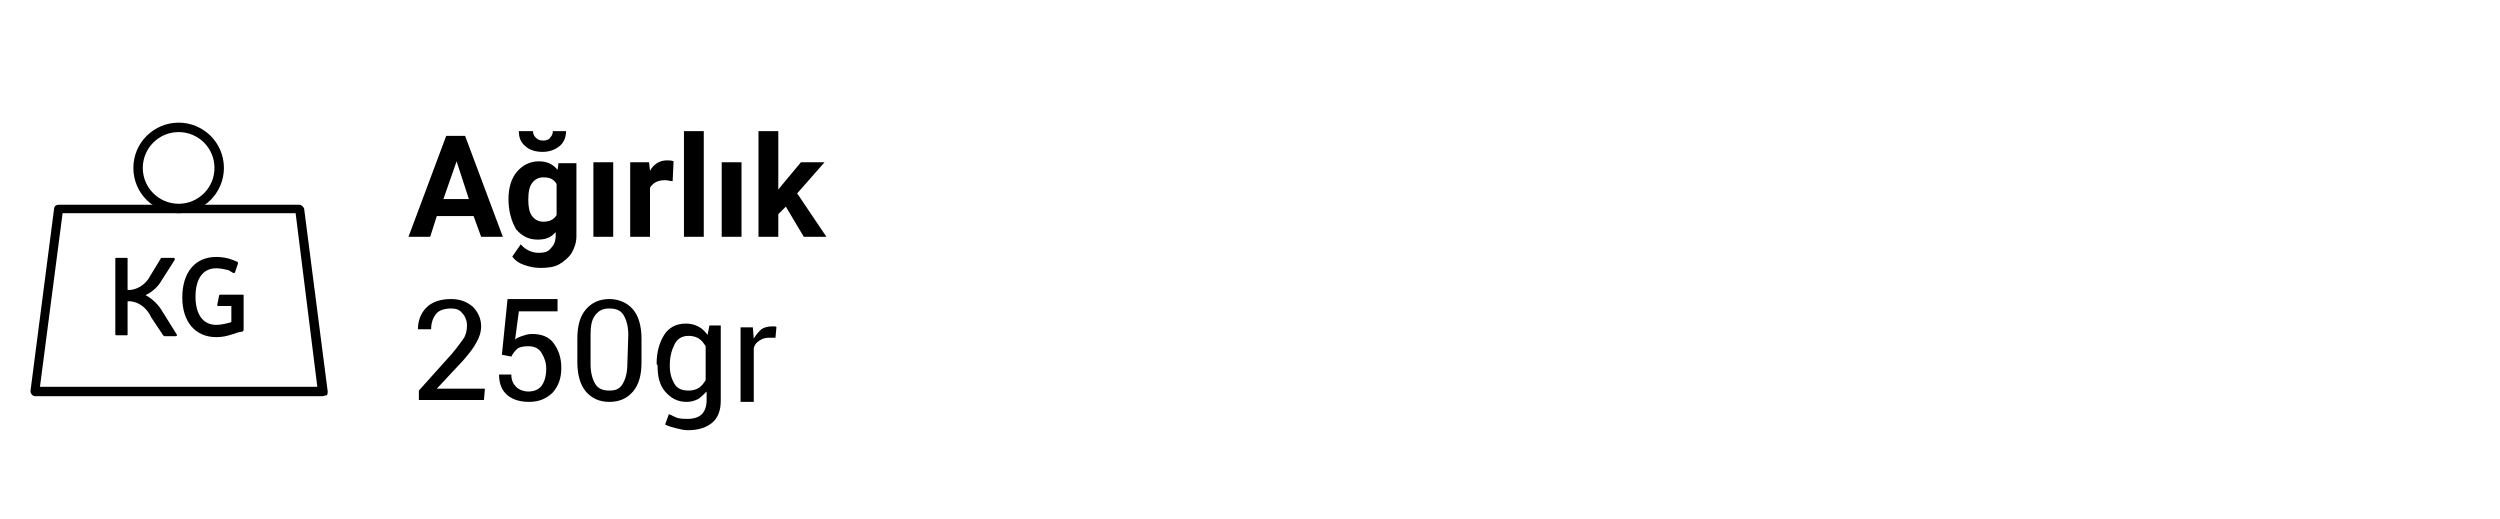 <?xml version="1.0" encoding="utf-8"?>
<!-- Generator: Adobe Illustrator 23.0.1, SVG Export Plug-In . SVG Version: 6.00 Build 0)  -->
<svg version="1.1" id="Layer_1" xmlns="http://www.w3.org/2000/svg" xmlns:xlink="http://www.w3.org/1999/xlink" x="0px" y="0px"
	 viewBox="0 0 265 55" style="enable-background:new 0 0 265 55;" xml:space="preserve">
<style type="text/css">
	.st0{fill:#FFFFFF;}
	.st1{enable-background:new    ;}
</style>
<g id="Rectangle_1664">
	<rect y="0" class="st0" width="265" height="55"/>
</g>
<g class="st1">
	<g>
		<path d="M51.3,42.4h-6.9v-1l3.5-3.9c0.6-0.7,1-1.3,1.3-1.7c0.2-0.4,0.3-0.8,0.3-1.3s-0.2-1-0.5-1.3c-0.3-0.4-0.7-0.5-1.2-0.5
			c-0.7,0-1.3,0.2-1.6,0.6c-0.3,0.4-0.5,0.9-0.5,1.6h-1.4l0,0c0-0.9,0.3-1.7,0.9-2.3c0.6-0.6,1.5-0.9,2.6-0.9c1,0,1.7,0.3,2.3,0.8
			c0.6,0.6,0.9,1.3,0.9,2.1c0,0.6-0.2,1.2-0.5,1.7c-0.3,0.6-0.8,1.2-1.4,1.9l-2.8,3l0,0h5.1L51.3,42.4L51.3,42.4z"/>
	</g>
	<g>
		<path d="M53.2,37.6l0.6-5.9h5.3V33H55l-0.4,3c0.2-0.2,0.5-0.3,0.8-0.4c0.3-0.1,0.6-0.2,1-0.2c1,0,1.8,0.3,2.3,1s0.8,1.5,0.8,2.6
			s-0.3,1.9-0.9,2.6c-0.6,0.6-1.4,1-2.5,1c-0.9,0-1.7-0.2-2.3-0.7s-0.9-1.2-0.9-2.2l0,0h1.3c0,0.6,0.2,1,0.5,1.3s0.8,0.5,1.3,0.5
			c0.6,0,1.1-0.2,1.4-0.6s0.5-1,0.5-1.8c0-0.7-0.2-1.2-0.5-1.7s-0.8-0.7-1.4-0.7c-0.6,0-1,0.1-1.2,0.3s-0.4,0.4-0.6,0.8L53.2,37.6z"
			/>
	</g>
	<g>
		<path d="M68,38.4c0,1.4-0.3,2.4-0.9,3.1c-0.6,0.7-1.4,1.1-2.5,1.1s-1.9-0.4-2.5-1.1s-0.9-1.8-0.9-3.1v-2.5c0-1.4,0.3-2.4,0.9-3.1
			c0.6-0.7,1.4-1.1,2.5-1.1c1,0,1.9,0.4,2.5,1.1c0.6,0.7,0.9,1.8,0.9,3.1V38.4z M66.6,35.5c0-0.9-0.2-1.6-0.5-2.1s-0.8-0.7-1.5-0.7
			s-1.1,0.2-1.5,0.7s-0.5,1.2-0.5,2.1v3.1c0,0.9,0.2,1.6,0.5,2.1s0.8,0.7,1.5,0.7s1.1-0.2,1.4-0.7c0.3-0.5,0.5-1.2,0.5-2.1
			L66.6,35.5L66.6,35.5z"/>
	</g>
	<g>
		<path d="M69.6,38.6c0-1.3,0.3-2.3,0.8-3.1s1.3-1.2,2.3-1.2c0.5,0,0.9,0.1,1.3,0.3c0.4,0.2,0.7,0.5,1,0.9l0.2-1h1.2v8
			c0,1-0.3,1.8-0.9,2.3c-0.6,0.5-1.4,0.8-2.6,0.8c-0.4,0-0.8-0.1-1.2-0.2c-0.4-0.1-0.8-0.2-1.2-0.4l0.4-1.1c0.3,0.1,0.6,0.3,0.9,0.4
			c0.4,0.1,0.7,0.1,1.1,0.1c0.7,0,1.2-0.2,1.5-0.5s0.5-0.8,0.5-1.5v-0.9c-0.3,0.3-0.6,0.6-0.9,0.8c-0.4,0.2-0.8,0.3-1.2,0.3
			c-1,0-1.7-0.4-2.3-1.1s-0.8-1.6-0.8-2.8L69.6,38.6L69.6,38.6z M71,38.8c0,0.8,0.2,1.4,0.5,1.9s0.8,0.7,1.5,0.7
			c0.4,0,0.8-0.1,1.1-0.3s0.5-0.5,0.7-0.8v-3.6c-0.2-0.3-0.4-0.6-0.7-0.8s-0.7-0.3-1.1-0.3c-0.7,0-1.2,0.3-1.5,0.9S71,37.8,71,38.7
			V38.8z"/>
	</g>
	<g>
		<path d="M82.2,35.8h-0.7c-0.4,0-0.7,0.1-1,0.3s-0.5,0.4-0.6,0.8v5.7h-1.4v-7.9h1.3l0.1,1.2c0.2-0.4,0.5-0.7,0.8-1
			c0.3-0.2,0.7-0.3,1.1-0.3c0.1,0,0.2,0,0.3,0s0.2,0,0.2,0.1L82.2,35.8z"/>
	</g>
</g>
<g id="_006-weight" transform="translate(8739.236 -181)">
	<g id="Path_648">
		<path d="M-8705.1,223h-30.4c-0.3,0-0.5-0.3-0.5-0.5c0,0,0,0,0-0.1l2.5-19.3c0-0.2,0.2-0.4,0.5-0.4h25.5c0.2,0,0.4,0.2,0.5,0.4
			l2.5,19.4c0,0.1,0,0.3-0.1,0.4C-8704.8,222.9-8704.9,223-8705.1,223z M-8735,222h29.4l-2.3-18.4h-24.7L-8735,222z"/>
	</g>
	<g id="Path_649">
		<path d="M-8720.3,203.6c-2.6,0-4.8-2.1-4.8-4.8c0-2.7,2.2-4.8,4.8-4.8c2.6,0,4.8,2.1,4.8,4.8
			C-8715.5,201.4-8717.6,203.6-8720.3,203.6z M-8720.3,195c-2.1,0-3.8,1.7-3.8,3.8c0,2.1,1.7,3.8,3.8,3.8c2.1,0,3.8-1.7,3.8-3.8l0,0
			C-8716.5,196.7-8718.2,195-8720.3,195z"/>
	</g>
	<g id="Group_775" transform="translate(8.988 14.236)">
		<g id="Path_650">
			<path d="M-8731.1,196.5c-0.4,0.7-1,1.2-1.6,1.5c-0.1,0-0.1,0.1,0,0.1c0.7,0.4,1.3,1,1.7,1.7l1.5,2.4c0.1,0.1,0,0.2-0.1,0.2h-1.2
				c-0.1-0.1-0.2-0.1-0.2-0.2l-1.2-1.8c-0.4-0.9-1.2-1.6-2.2-1.7h-0.3v3.5c0,0.1,0,0.1-0.1,0.1l0,0h-1.1c0,0-0.1,0-0.1-0.1l0,0v-8
				c0-0.1,0-0.1,0.1-0.1l0,0h1.1c0.1,0,0.1,0,0.1,0.1l0,0v3.3h0.3c0.9-0.1,1.7-0.7,2.1-1.5l1.1-1.8c0-0.1,0.1-0.1,0.2-0.1h1.2
				c0.1,0,0.1,0.1,0.1,0.2L-8731.1,196.5z"/>
		</g>
		<g id="Path_651">
			<path d="M-8722.4,201.7c0,0.1,0,0.1-0.1,0.2l-0.5,0.1l-0.6,0.2c-0.6,0.2-1.1,0.3-1.7,0.3c-2.2,0-3.6-1.6-3.6-4.2
				c0-2.6,1.3-4.3,3.6-4.3c0.6,0,1.2,0.1,1.7,0.3l0.5,0.2c0.1,0,0.1,0.1,0.1,0.2l-0.3,0.9c0,0.1-0.1,0.1-0.2,0.1l0,0l-0.5-0.3
				c-0.4-0.1-0.9-0.2-1.3-0.2c-1.4,0-2.2,1.1-2.2,3c0,1.9,0.8,3,2.2,3c0.4,0,0.9-0.1,1.3-0.2l0.3-0.1v-1.7h-1.4
				c-0.1,0-0.1-0.1-0.1-0.1l0.2-1c0-0.1,0.1-0.1,0.2-0.1h2.3c0.1,0,0.1,0,0.1,0.1l0,0V201.7L-8722.4,201.7z"/>
		</g>
	</g>
</g>
<g>
	<path d="M50.2,22.9h-3.9l-0.7,2.2h-2.3l4-10.7h2l4,10.7H51L50.2,22.9z M47,21.1h2.7l-1.3-4L47,21.1z"/>
	<path d="M53.9,21.1c0-1.2,0.3-2.2,0.9-2.9c0.6-0.7,1.4-1.1,2.3-1.1c0.9,0,1.5,0.3,2,0.9l0.1-0.7h1.9v7.7c0,0.7-0.2,1.3-0.5,1.8
		c-0.3,0.5-0.8,0.9-1.3,1.2s-1.2,0.4-2,0.4c-0.6,0-1.1-0.1-1.7-0.3c-0.6-0.2-1-0.5-1.3-0.9l0.9-1.3c0.5,0.6,1.2,0.9,1.9,0.9
		c0.6,0,1-0.1,1.3-0.5c0.3-0.3,0.5-0.7,0.5-1.3v-0.4c-0.5,0.6-1.1,0.8-1.9,0.8c-1,0-1.7-0.4-2.3-1.1C54.2,23.4,53.9,22.4,53.9,21.1
		L53.9,21.1z M60,13.9c0,0.6-0.2,1.2-0.7,1.6s-1.1,0.6-1.8,0.6s-1.4-0.2-1.8-0.6c-0.5-0.4-0.7-0.9-0.7-1.6h1.5
		c0,0.3,0.1,0.5,0.3,0.7c0.2,0.2,0.4,0.3,0.8,0.3c0.3,0,0.6-0.1,0.7-0.3c0.2-0.2,0.3-0.4,0.3-0.7H60z M56,21.2
		c0,0.7,0.1,1.3,0.4,1.7c0.3,0.4,0.7,0.6,1.2,0.6c0.6,0,1.1-0.2,1.4-0.7v-3.3c-0.3-0.5-0.7-0.7-1.4-0.7c-0.5,0-0.9,0.2-1.2,0.6
		S56,20.4,56,21.2z"/>
	<path d="M65,25.1h-2.1v-7.9H65V25.1z"/>
	<path d="M71.3,19.2c-0.3,0-0.5-0.1-0.8-0.1c-0.8,0-1.3,0.3-1.6,0.8v5.2h-2.1v-7.9h2l0.1,0.9c0.4-0.7,1-1.1,1.8-1.1
		c0.2,0,0.5,0,0.7,0.1L71.3,19.2z"/>
	<path d="M74.6,25.1h-2.1V13.9h2.1V25.1z"/>
	<path d="M78.6,25.1h-2.1v-7.9h2.1V25.1z"/>
	<path d="M83.3,21.9l-0.8,0.8v2.4h-2.1V13.9h2.1v6.2l0.4-0.5l2-2.4h2.5l-2.9,3.3l3.1,4.6h-2.4L83.3,21.9z"/>
</g>
</svg>
